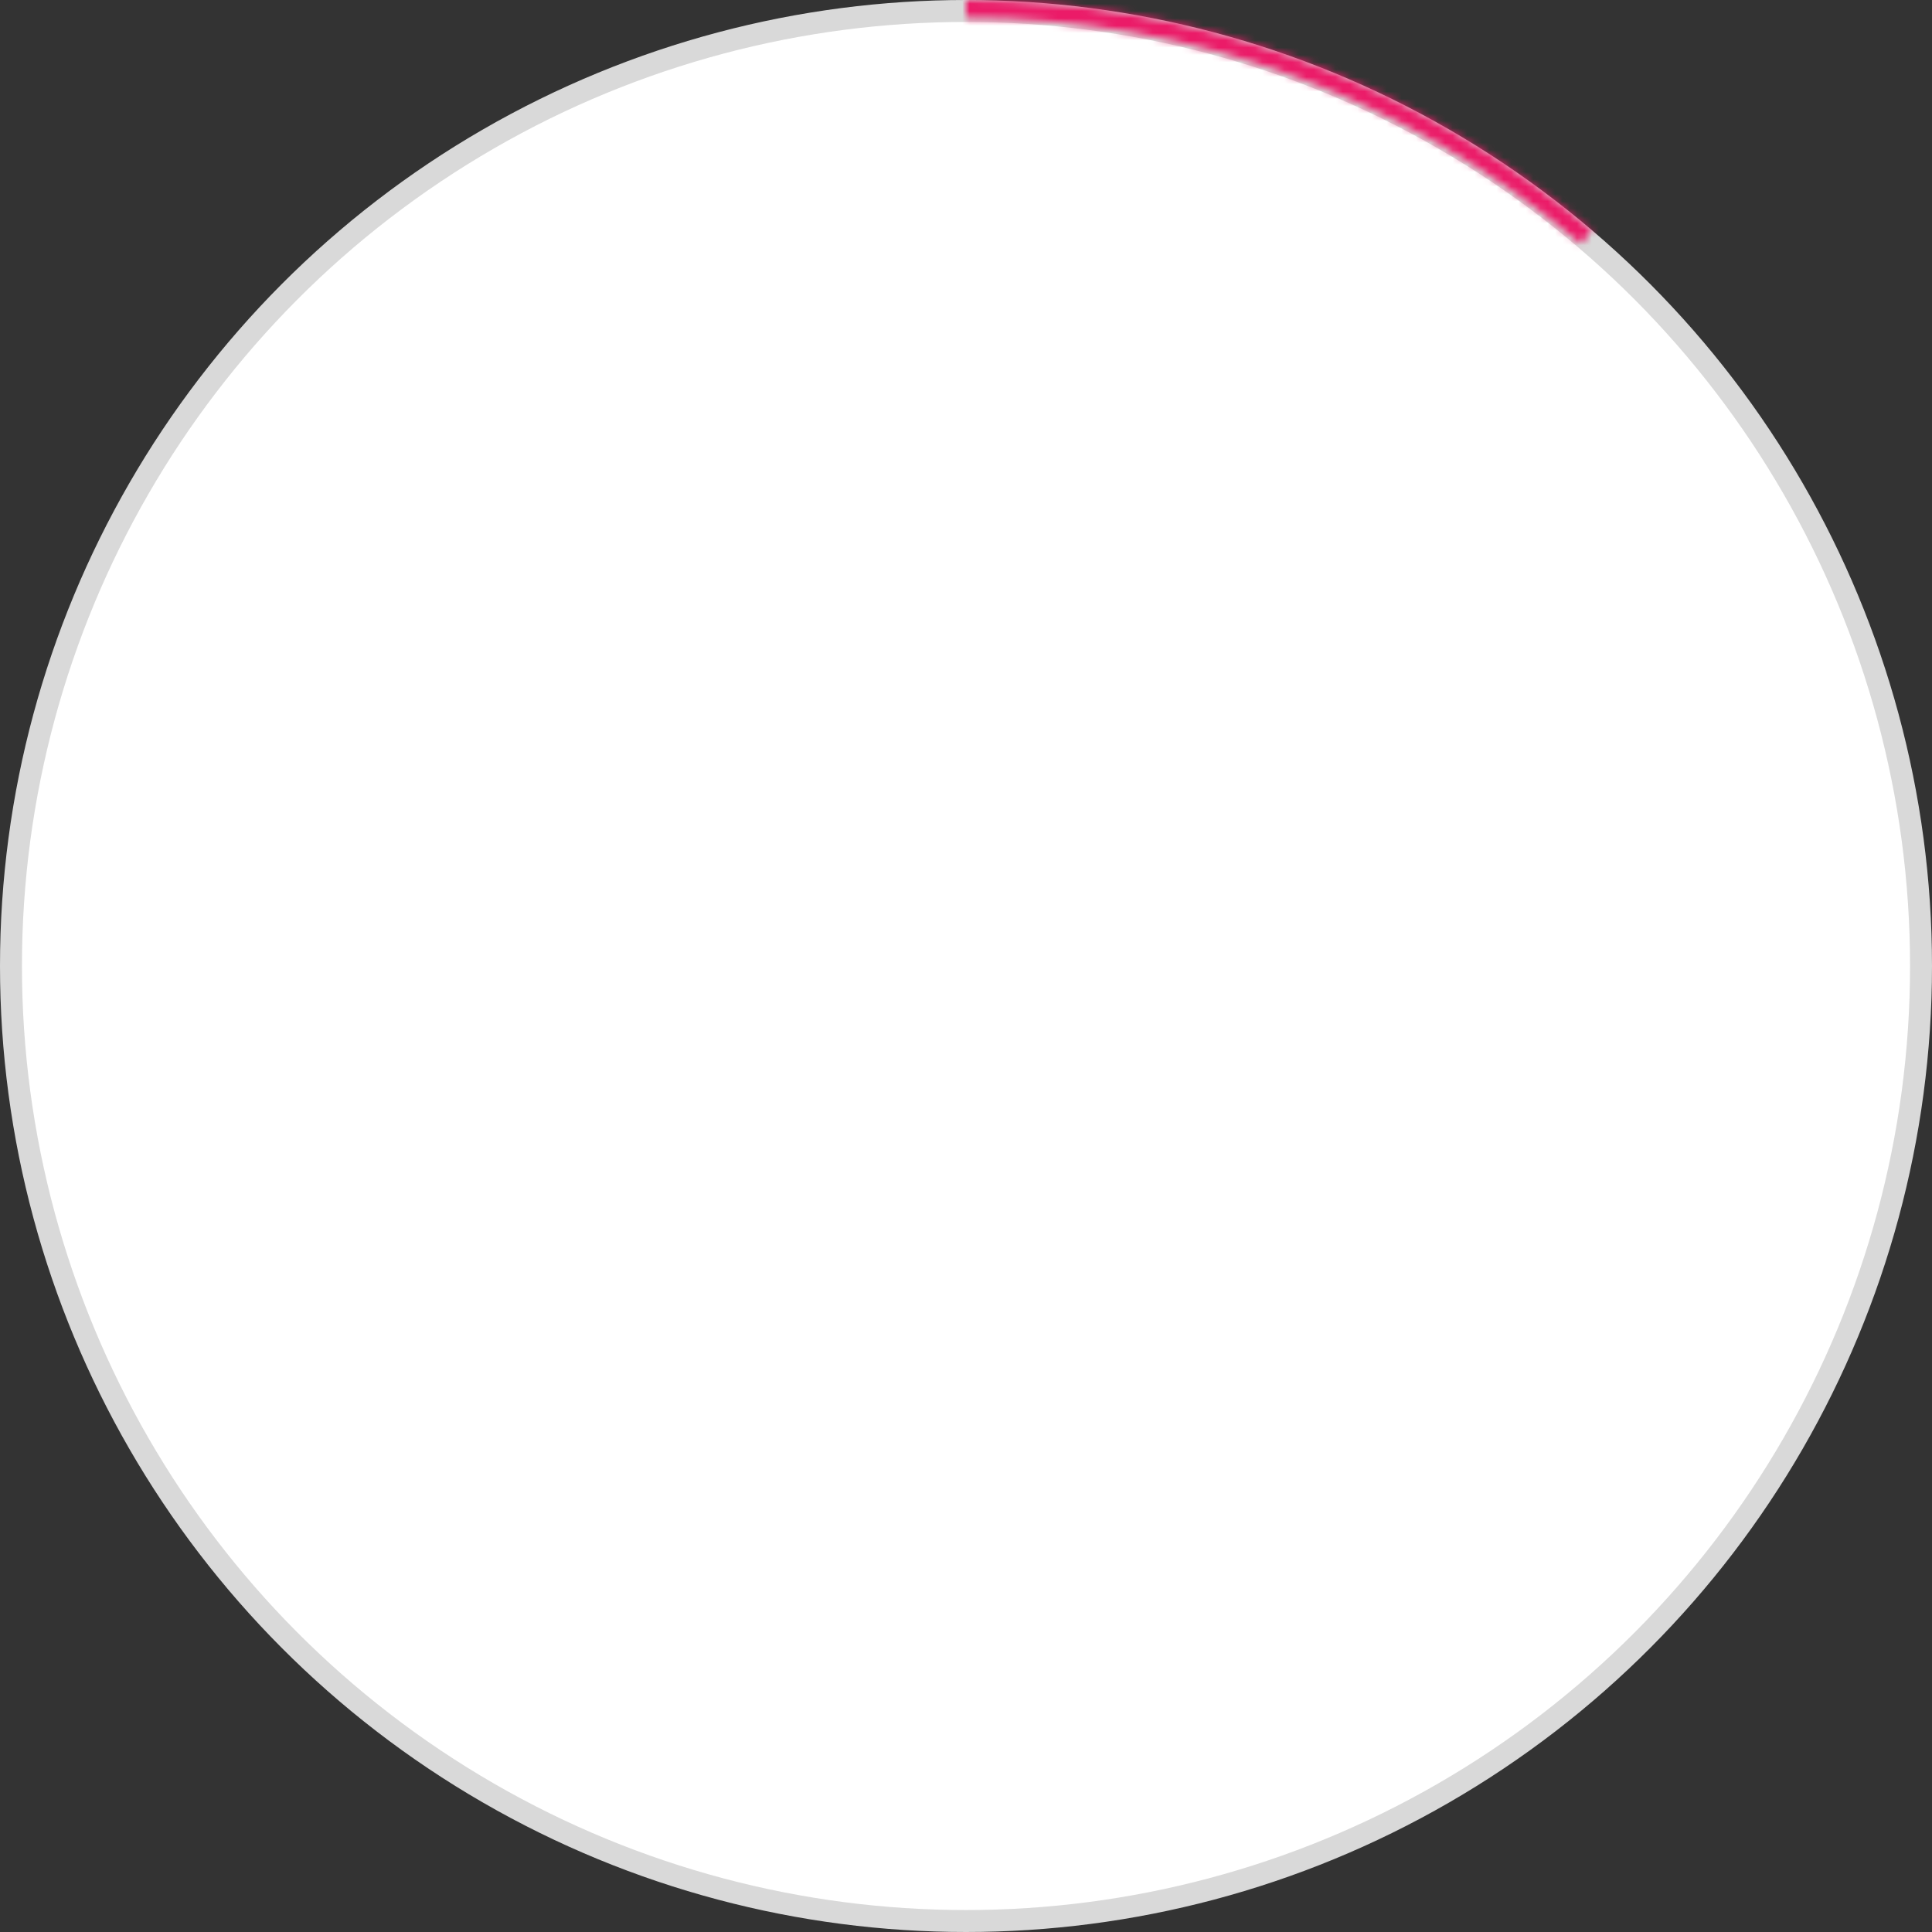 <?xml version="1.0" encoding="UTF-8"?> <svg xmlns="http://www.w3.org/2000/svg" width="264" height="264" viewBox="0 0 264 264" fill="none"><rect x="0" y="0" width="264" height="264" fill="#333333" stroke="none"/> <circle cx="132" cy="132" r="130.5" fill="white" stroke="#D9D9D9" stroke-width="3"></circle> <mask id="path-2-inside-1_19_7" fill="white"> <path d="M132 0C163.352 3.73866e-07 193.68 11.159 217.555 31.48L215.987 33.322C192.549 13.374 162.777 2.42 132 2.42L132 0Z"></path> </mask> <path d="M132 0C163.352 3.73866e-07 193.68 11.159 217.555 31.48L215.987 33.322C192.549 13.374 162.777 2.42 132 2.42L132 0Z" fill="white" stroke="#EB1B68" stroke-width="6" mask="url(#path-2-inside-1_19_7)"></path> </svg> 